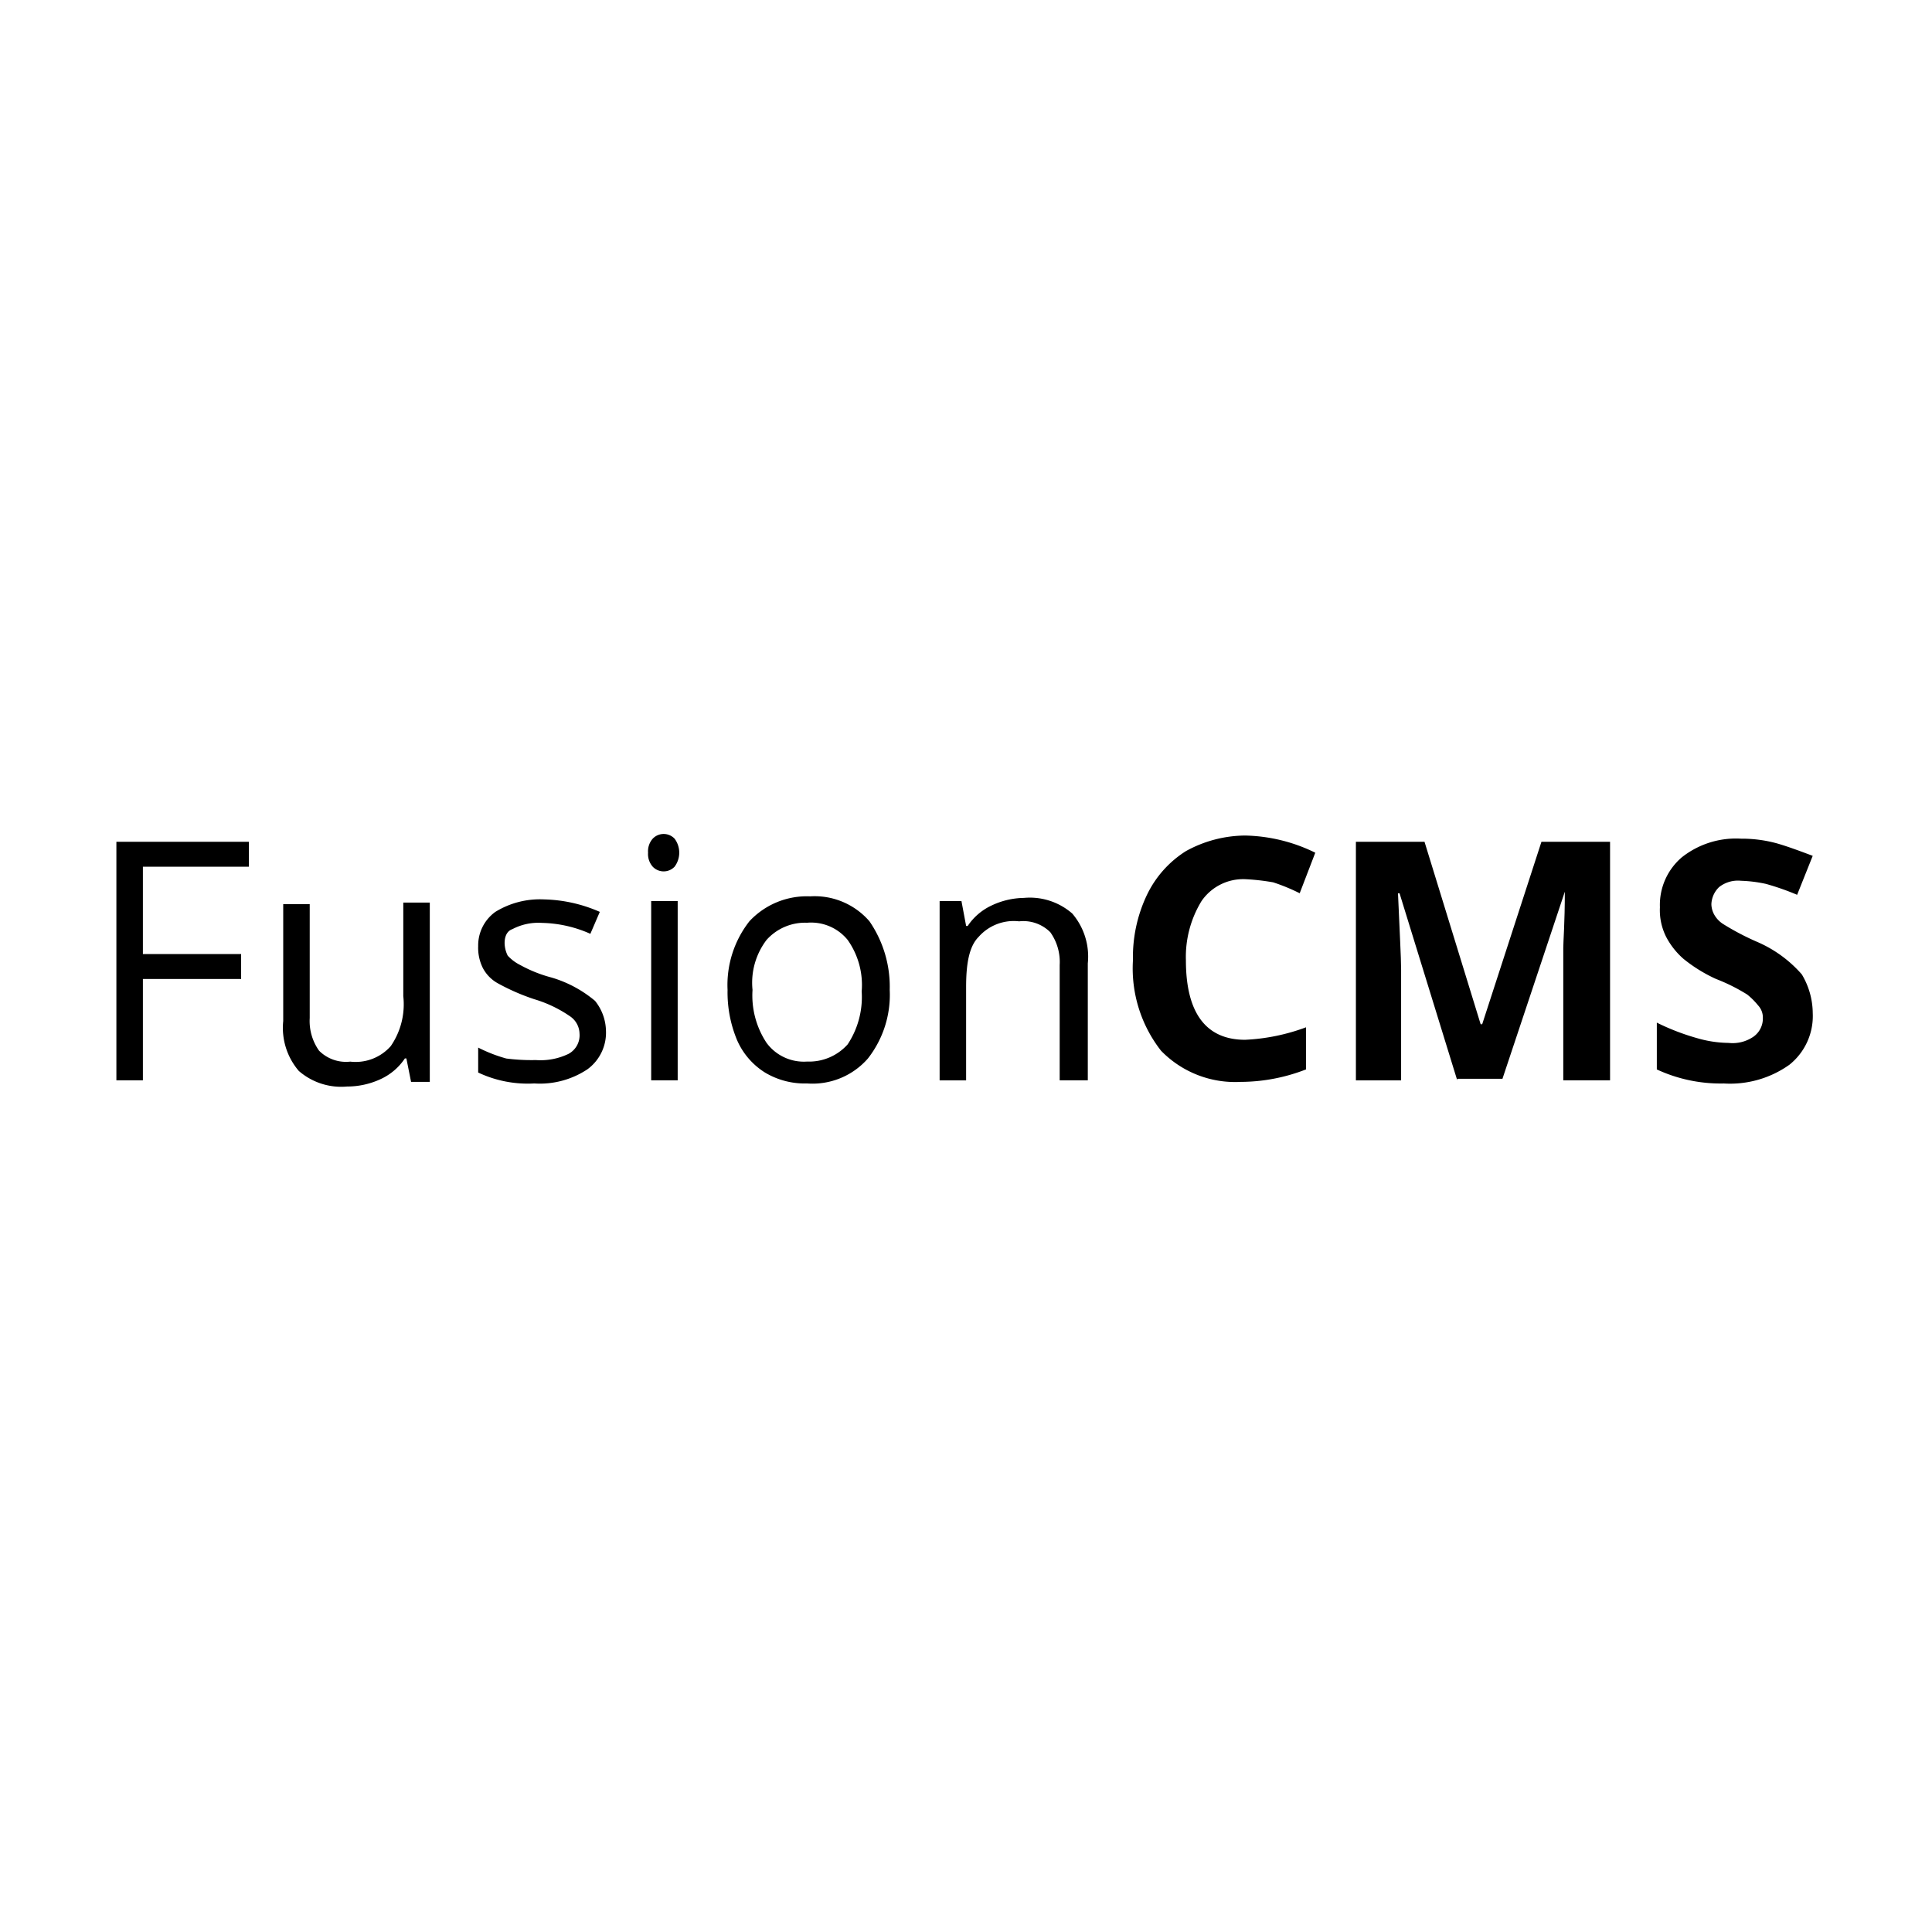 <svg xmlns="http://www.w3.org/2000/svg" xmlns:xlink="http://www.w3.org/1999/xlink" width="135" height="135" viewBox="0 0 135 135">
  <defs>
    <clipPath id="clip-fusioncms-logo">
      <rect width="135" height="135"/>
    </clipPath>
  </defs>
  <g id="fusioncms-logo" clip-path="url(#clip-fusioncms-logo)">
    <g id="fusioncms-logo-2" data-name="fusioncms-logo" transform="translate(-4.967 -1.225)">
      <path id="Path_36" data-name="Path 36" d="M15.061,76.669H13.1V60h9.26v1.743H14.952v6.1h6.864v1.743H14.952v7.082Z" transform="translate(0 0.045)"/>
      <path id="Path_37" data-name="Path 37" d="M25.652,63.8v8.171a3.575,3.575,0,0,0,.654,2.288,2.662,2.662,0,0,0,2.179.763,3.268,3.268,0,0,0,2.833-1.089,5.151,5.151,0,0,0,.872-3.486V63.909h1.852V76.438H32.734L32.407,74.8H32.3a4.072,4.072,0,0,1-1.634,1.416,5.546,5.546,0,0,1-2.4.545,4.51,4.51,0,0,1-3.377-1.089A4.623,4.623,0,0,1,23.8,72.189V64.018h1.852Z" transform="translate(0.957 0.385)"/>
      <path id="Path_38" data-name="Path 38" d="M45.234,72.851a3.168,3.168,0,0,1-1.307,2.724,6,6,0,0,1-3.7.981,8.113,8.113,0,0,1-3.922-.763V74.05a10.485,10.485,0,0,0,1.961.763,13.891,13.891,0,0,0,2.07.109,4.506,4.506,0,0,0,2.288-.436,1.478,1.478,0,0,0,.763-1.416,1.505,1.505,0,0,0-.654-1.2,8.847,8.847,0,0,0-2.506-1.2,15.034,15.034,0,0,1-2.506-1.089,2.612,2.612,0,0,1-1.089-1.089,3.164,3.164,0,0,1-.327-1.525,2.893,2.893,0,0,1,1.2-2.4,5.936,5.936,0,0,1,3.377-.872,10.214,10.214,0,0,1,3.922.872L44.144,66.1a8.708,8.708,0,0,0-3.377-.763,3.9,3.9,0,0,0-2.07.436c-.327.109-.545.436-.545.981a2.052,2.052,0,0,0,.218.872,3.008,3.008,0,0,0,.872.654,9.544,9.544,0,0,0,2.179.872,8.412,8.412,0,0,1,3.05,1.634A3.44,3.44,0,0,1,45.234,72.851Z" transform="translate(2.075 0.376)"/>
      <path id="Path_39" data-name="Path 39" d="M47.2,60.807a1.332,1.332,0,0,1,.327-.981,1.053,1.053,0,0,1,1.525,0,1.634,1.634,0,0,1,0,1.961,1.053,1.053,0,0,1-1.525,0A1.332,1.332,0,0,1,47.2,60.807Zm2.07,15.906H47.418V64.185H49.27Z" transform="translate(3.051)"/>
      <path id="Path_40" data-name="Path 40" d="M63.63,70.037a7.22,7.22,0,0,1-1.525,4.794,5.139,5.139,0,0,1-4.249,1.743,5.4,5.4,0,0,1-2.942-.763,5.04,5.04,0,0,1-1.961-2.288,8.654,8.654,0,0,1-.654-3.486,7.22,7.22,0,0,1,1.525-4.794A5.483,5.483,0,0,1,58.074,63.5a5.059,5.059,0,0,1,4.14,1.743A8.075,8.075,0,0,1,63.63,70.037Zm-9.587,0a6,6,0,0,0,.981,3.7,3.237,3.237,0,0,0,2.833,1.307,3.611,3.611,0,0,0,2.833-1.2,6,6,0,0,0,.981-3.7,5.452,5.452,0,0,0-.981-3.6,3.293,3.293,0,0,0-2.833-1.2,3.611,3.611,0,0,0-2.833,1.2A4.939,4.939,0,0,0,54.043,70.037Z" transform="translate(3.507 0.358)"/>
      <path id="Path_41" data-name="Path 41" d="M74.289,76.347V68.285A3.575,3.575,0,0,0,73.635,66a2.662,2.662,0,0,0-2.179-.763,3.268,3.268,0,0,0-2.833,1.089c-.654.654-.872,1.852-.872,3.486v6.537H65.9V63.818h1.525l.327,1.743h.109A4.072,4.072,0,0,1,69.5,64.145a5.436,5.436,0,0,1,2.288-.545,4.51,4.51,0,0,1,3.377,1.089,4.623,4.623,0,0,1,1.089,3.486v8.171H74.289Z" transform="translate(4.724 0.367)"/>
      <path id="Path_42" data-name="Path 42" d="M86.144,62.65a3.532,3.532,0,0,0-3.05,1.525A7.477,7.477,0,0,0,82,68.316c0,3.7,1.416,5.556,4.14,5.556A14.023,14.023,0,0,0,90.393,73v2.942a12.663,12.663,0,0,1-4.576.872,7.215,7.215,0,0,1-5.556-2.179A9.336,9.336,0,0,1,78.3,68.316a10.109,10.109,0,0,1,.981-4.576A7.392,7.392,0,0,1,82,60.689a8.668,8.668,0,0,1,4.14-1.089,11.592,11.592,0,0,1,4.9,1.2l-1.089,2.833a13.29,13.29,0,0,0-1.852-.763A15.31,15.31,0,0,0,86.144,62.65Z" transform="translate(5.833 0.009)"/>
      <path id="Path_43" data-name="Path 43" d="M99.681,76.669,95.65,63.6h-.109c.109,2.615.218,4.467.218,5.338v7.735H92.6V60h4.794l3.922,12.747h.109L105.565,60h4.794V76.669H107.09v-9.26c0-.436.109-1.743.109-3.922h0L102.841,76.56H99.681Z" transform="translate(7.112 0.045)"/>
      <path id="Path_44" data-name="Path 44" d="M122.795,72a4.352,4.352,0,0,1-1.634,3.6,7.149,7.149,0,0,1-4.576,1.307,10.588,10.588,0,0,1-4.685-.981V72.656a16.212,16.212,0,0,0,2.833,1.089,8.138,8.138,0,0,0,2.179.327,2.576,2.576,0,0,0,1.743-.436,1.553,1.553,0,0,0,.654-1.307,1.237,1.237,0,0,0-.327-.872,5.033,5.033,0,0,0-.763-.763,12.786,12.786,0,0,0-2.179-1.089,10.453,10.453,0,0,1-2.288-1.416,5.3,5.3,0,0,1-1.2-1.525,4.147,4.147,0,0,1-.436-2.07,4.371,4.371,0,0,1,1.525-3.486,6.086,6.086,0,0,1,4.14-1.307,9.286,9.286,0,0,1,2.506.327c.763.218,1.634.545,2.506.872l-1.089,2.724a17.927,17.927,0,0,0-2.179-.763,9.535,9.535,0,0,0-1.743-.218,2.13,2.13,0,0,0-1.525.436,1.749,1.749,0,0,0-.545,1.2,1.575,1.575,0,0,0,.218.763,1.85,1.85,0,0,0,.654.654,17.985,17.985,0,0,0,2.288,1.2,8.727,8.727,0,0,1,3.159,2.288A5.333,5.333,0,0,1,122.795,72Z" transform="translate(8.839 0.027)"/>
    </g>
  </g>
</svg>

